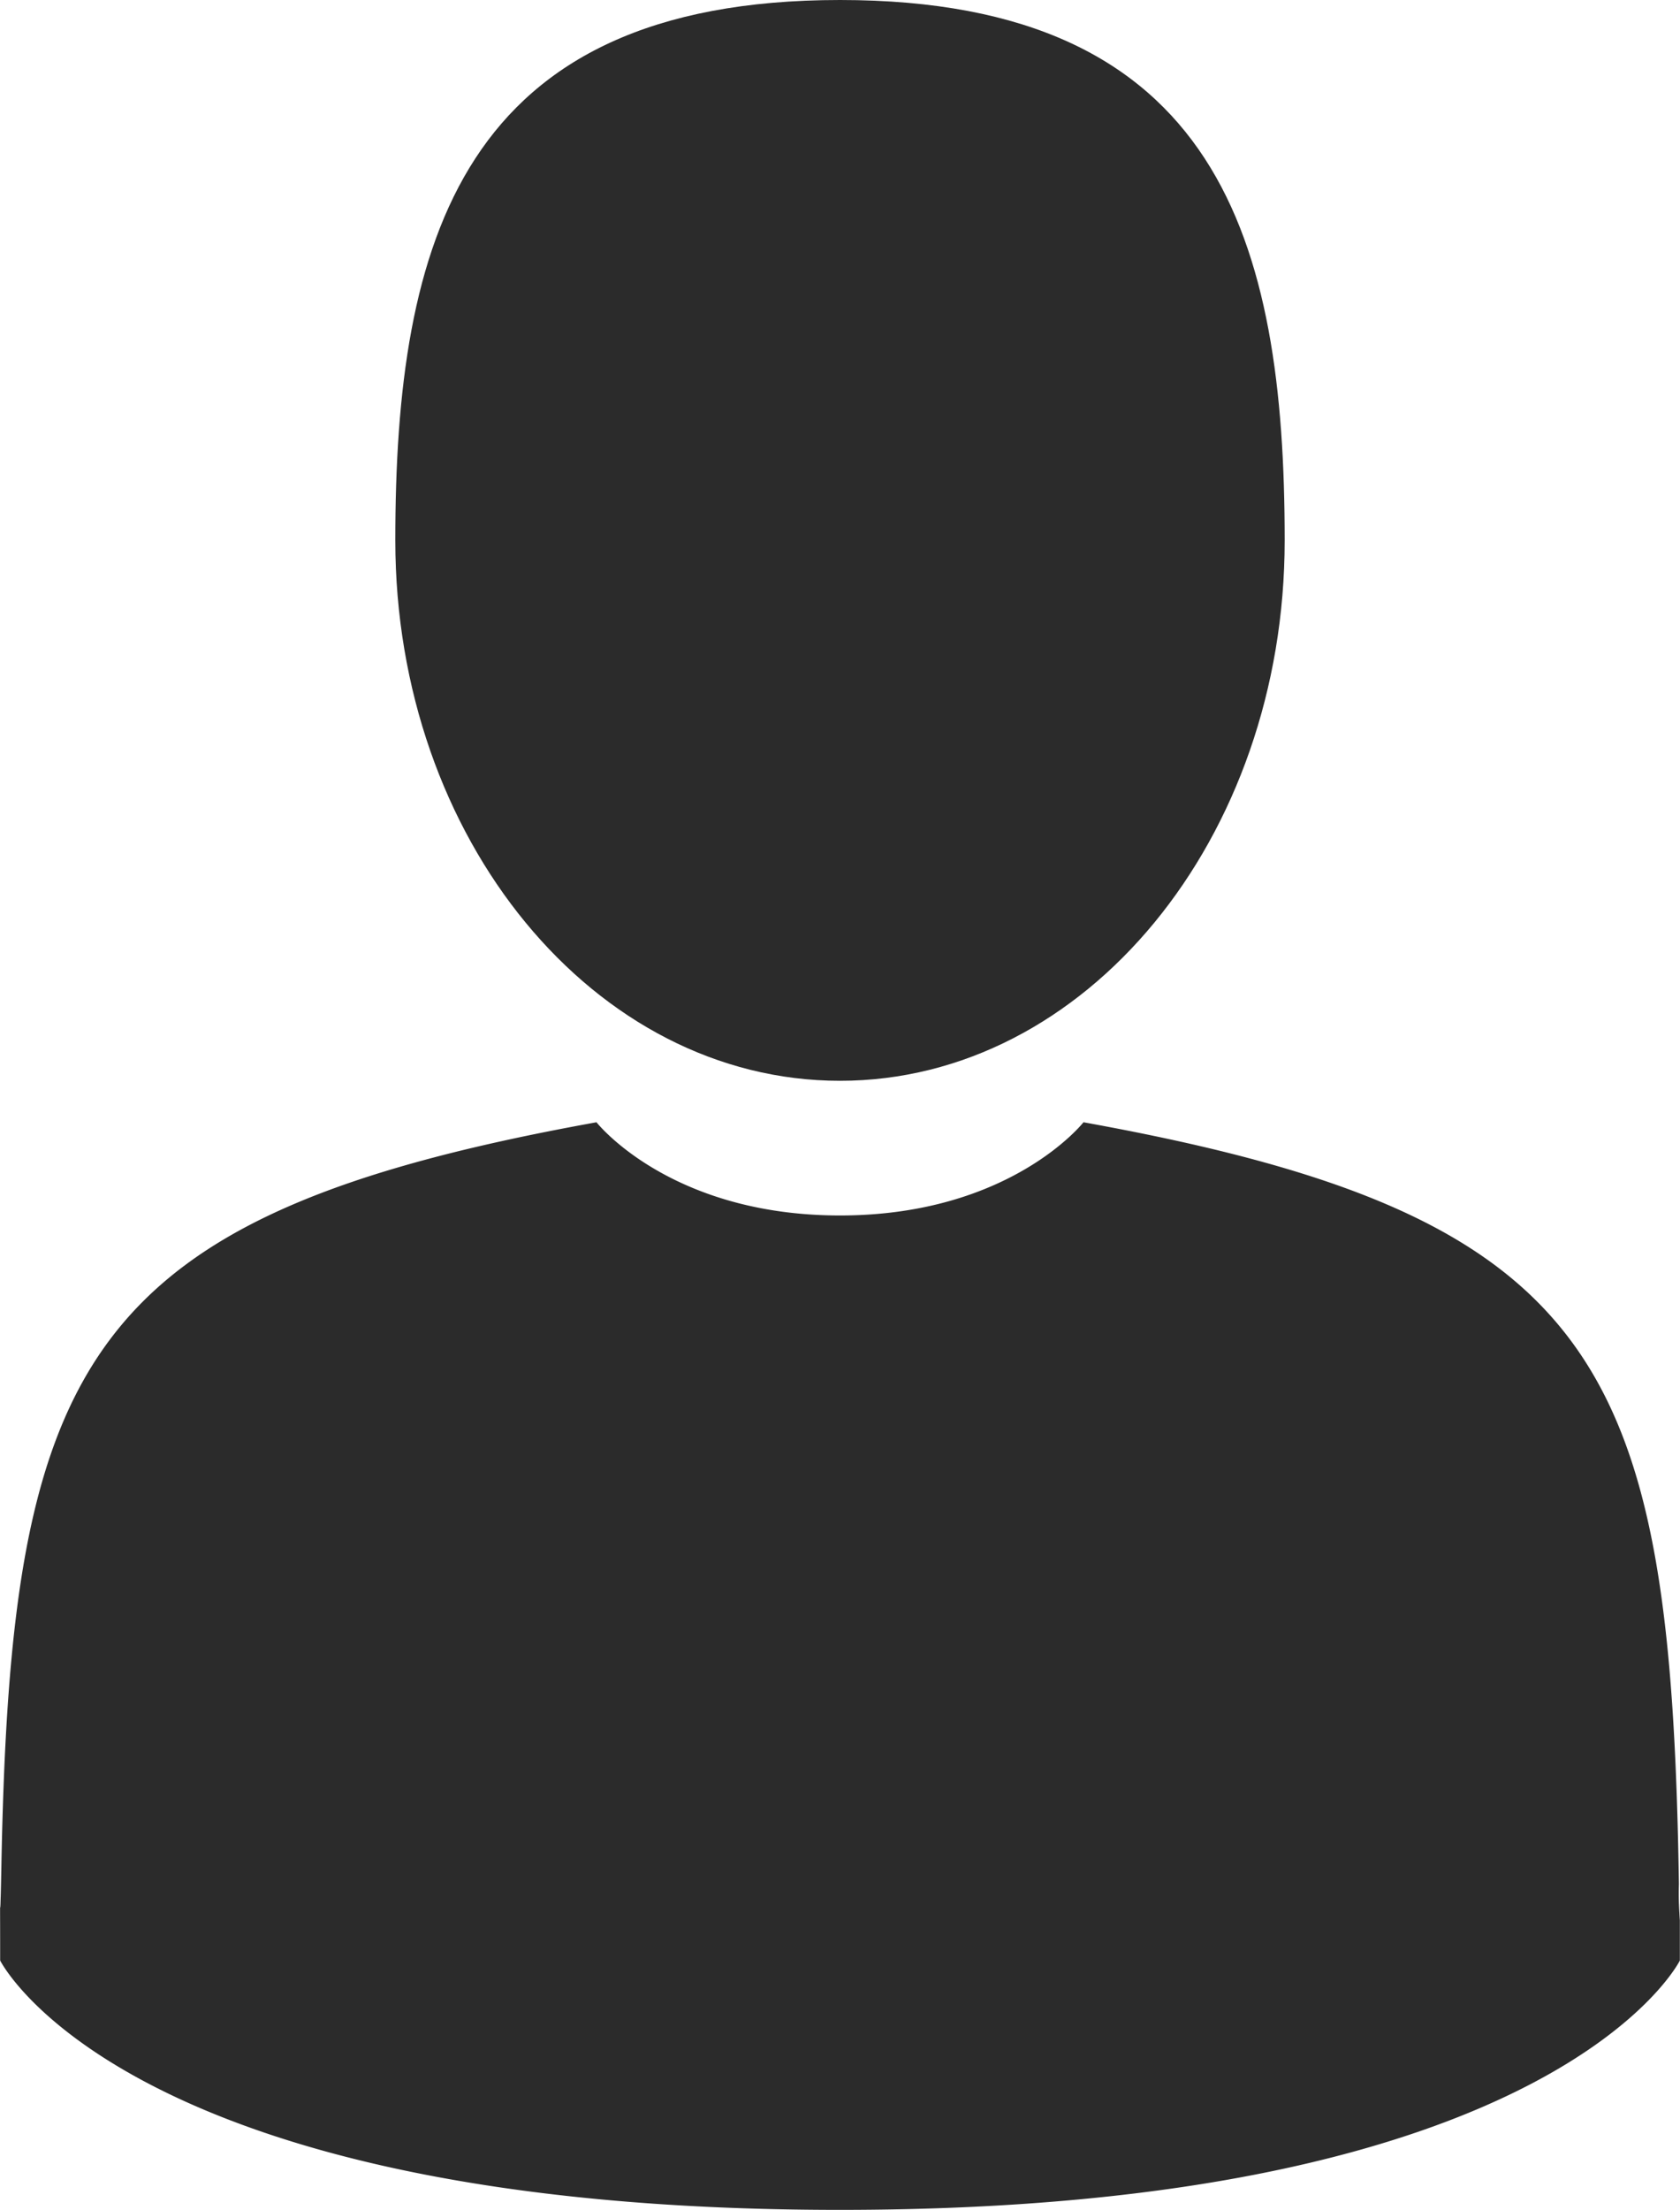 <svg xmlns="http://www.w3.org/2000/svg" xmlns:xlink="http://www.w3.org/1999/xlink" id="person-icon" width="181.783" height="239" viewBox="0 0 181.783 239"><defs><clipPath id="clip-path"><rect id="Rectangle_131" data-name="Rectangle 131" width="181.783" height="239" fill="#2b2b2b"></rect></clipPath></defs><g id="Group_236" data-name="Group 236" clip-path="url(#clip-path)"><path id="Path_456" data-name="Path 456" d="M110.758,116.887c26.573,0,48.116-26.166,48.116-58.443S151.8,0,110.758,0,62.64,26.166,62.64,58.444s21.543,58.443,48.118,58.443" transform="translate(-19.866)" fill="#2b2b2b"></path><path id="Path_457" data-name="Path 457" d="M.01,301.383c-.008-1.968-.016-.555,0,0" transform="translate(0 -95.261)" fill="#2b2b2b"></path><path id="Path_458" data-name="Path 458" d="M266.19,303.274c.026-.539.009-3.738,0,0" transform="translate(-84.42 -95.614)" fill="#2b2b2b"></path><path id="Path_459" data-name="Path 459" d="M181.671,260.132c-.891-56.228-8.235-72.25-64.429-82.391,0,0-7.91,10.08-26.347,10.08s-26.349-10.08-26.349-10.08C8.965,187.771,1.175,203.555.151,258.3c-.084,4.471-.123,4.706-.138,4.187,0,.972.008,2.771.008,5.907,0,0,13.379,26.97,90.875,26.97S181.77,268.4,181.77,268.4c0-2.015,0-3.416,0-4.37a36.184,36.184,0,0,1-.1-3.9" transform="translate(-0.004 -56.369)" fill="#2b2b2b"></path></g></svg>
